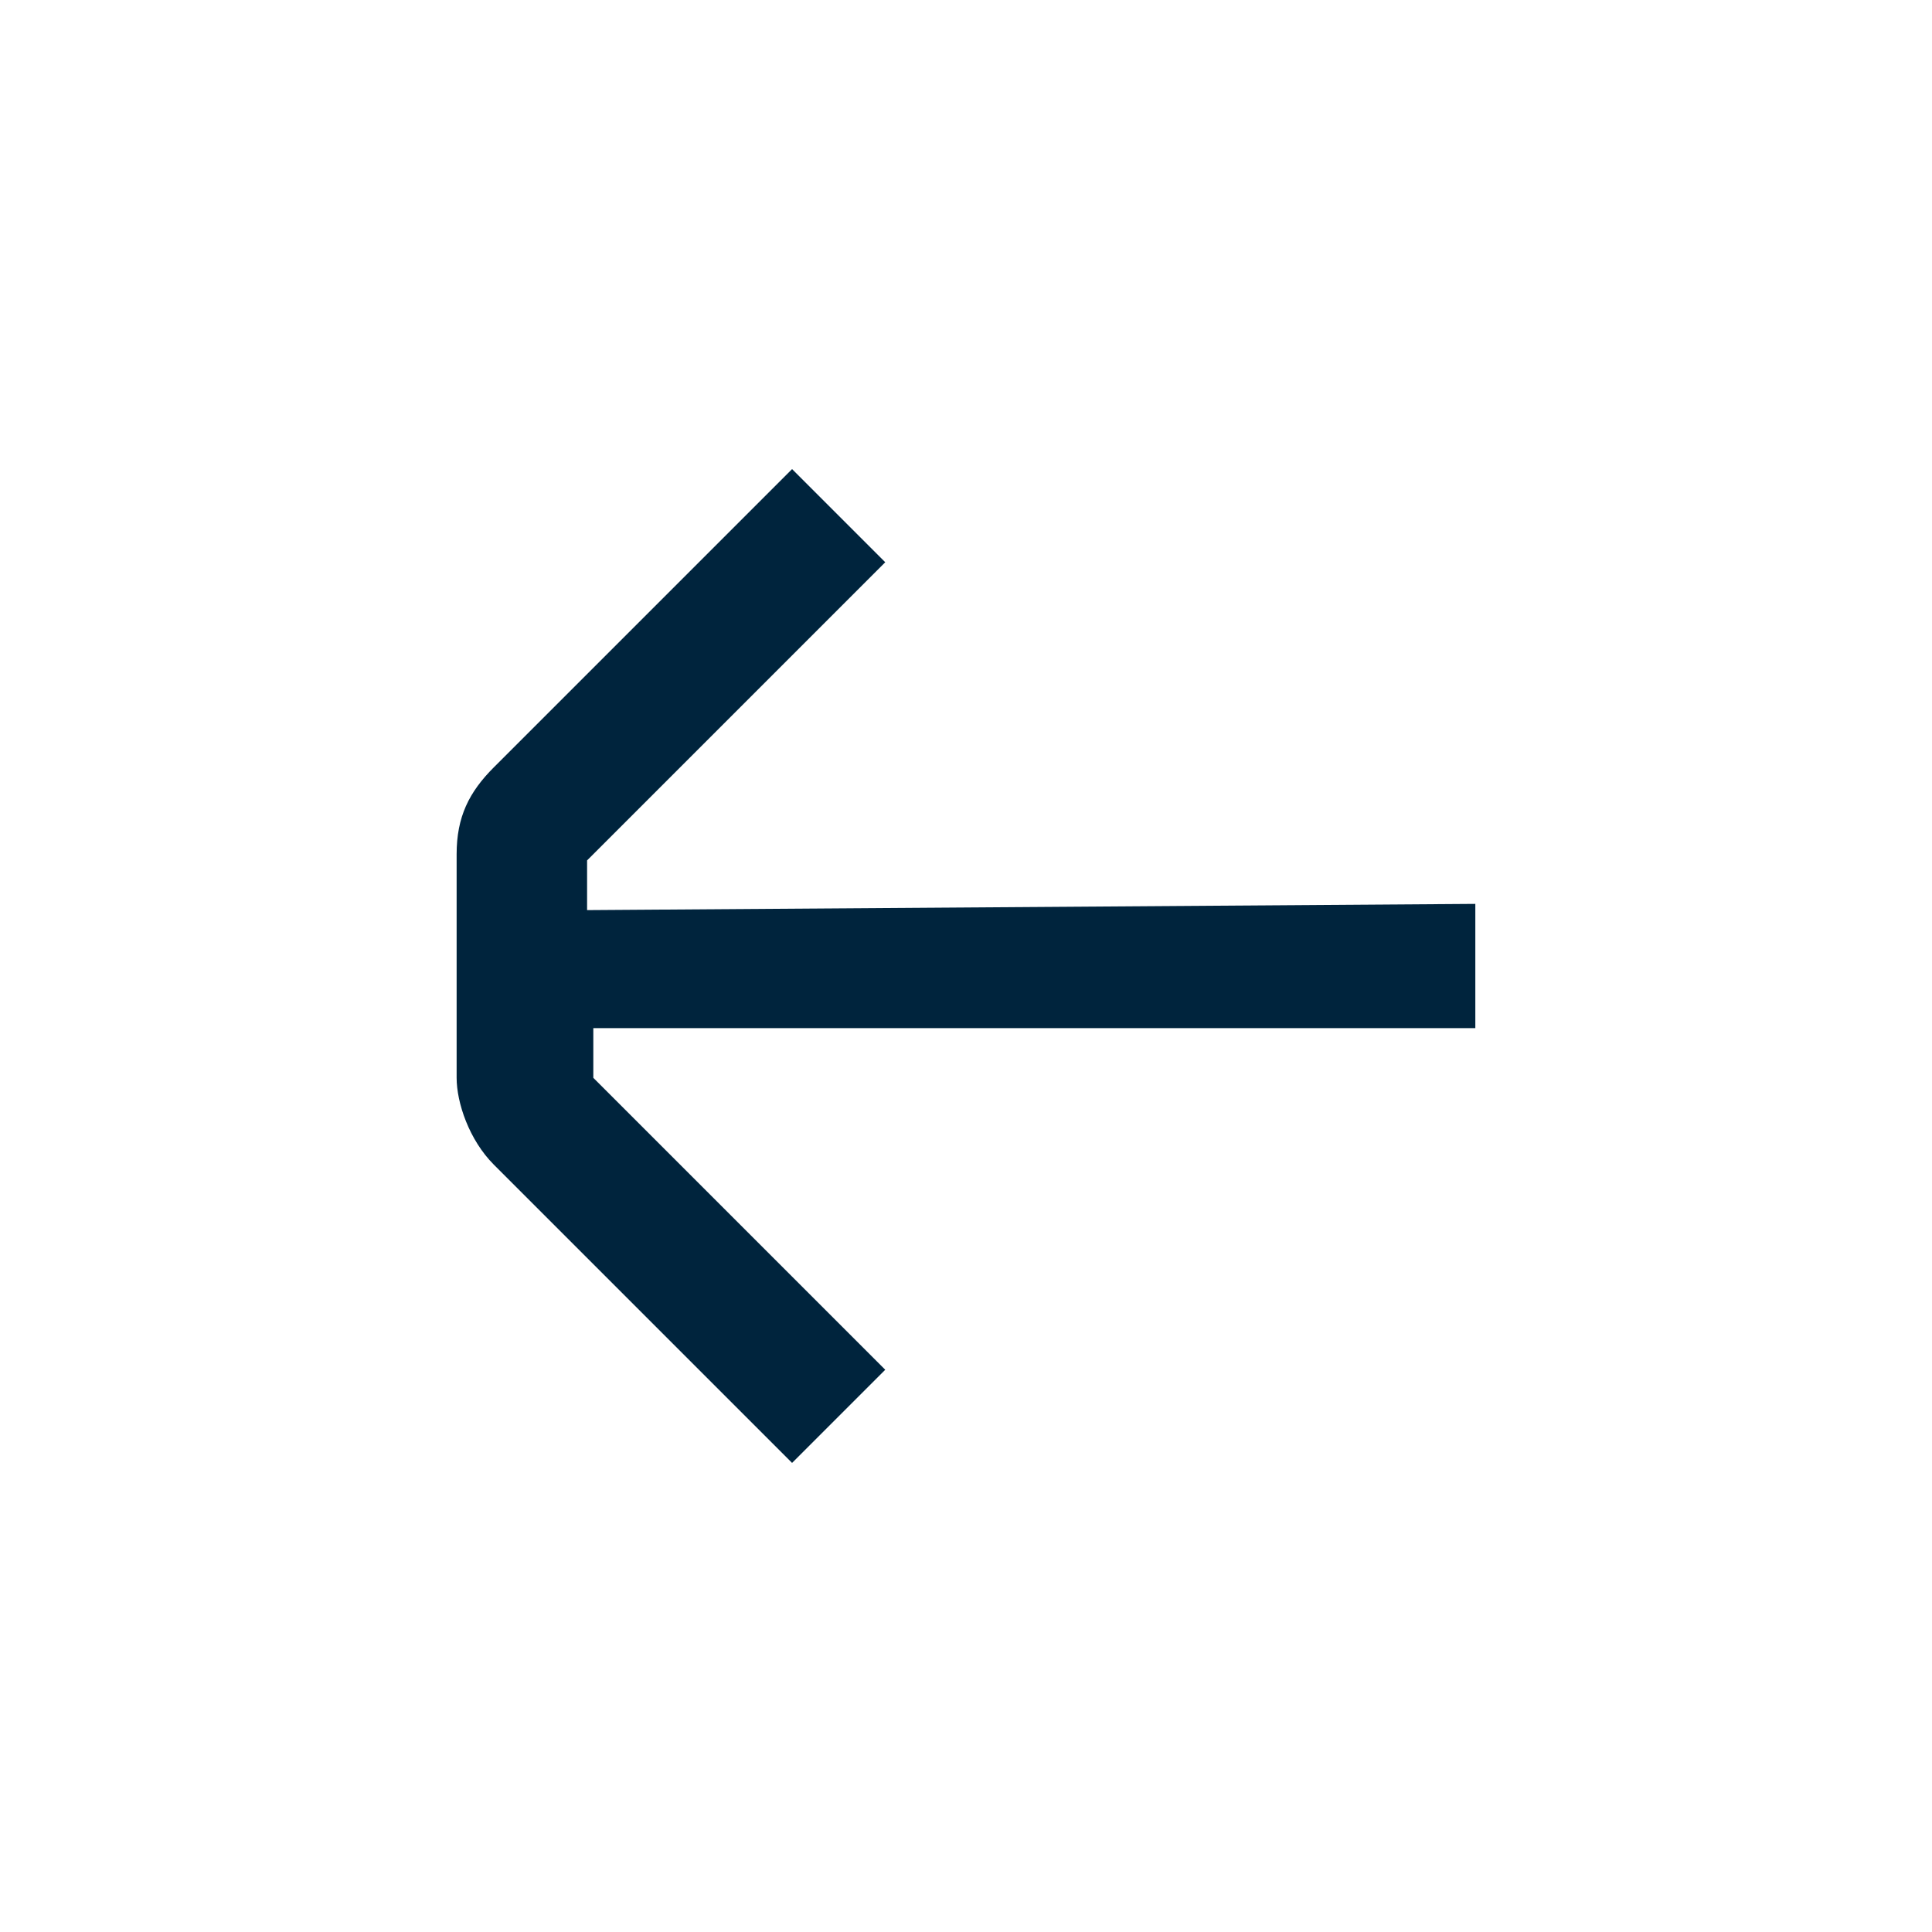 <?xml version="1.0" encoding="UTF-8"?><svg id="Layer_1" xmlns="http://www.w3.org/2000/svg" viewBox="0 0 40 40"><defs><style>.cls-1{fill:#00243d;fill-rule:evenodd;}</style></defs><path class="cls-1" d="M16.399,30.288l-6.173-6.173c-.514-.514-.772-1.286-.772-1.8v-4.63c0-.772,.257-1.286,.772-1.8l6.173-6.173,1.929,1.929-6.173,6.173v1.029s18.39-.129,18.39-.129v2.572H12.284v1.029s6.044,6.044,6.044,6.044l-1.929,1.929Z"/></svg>